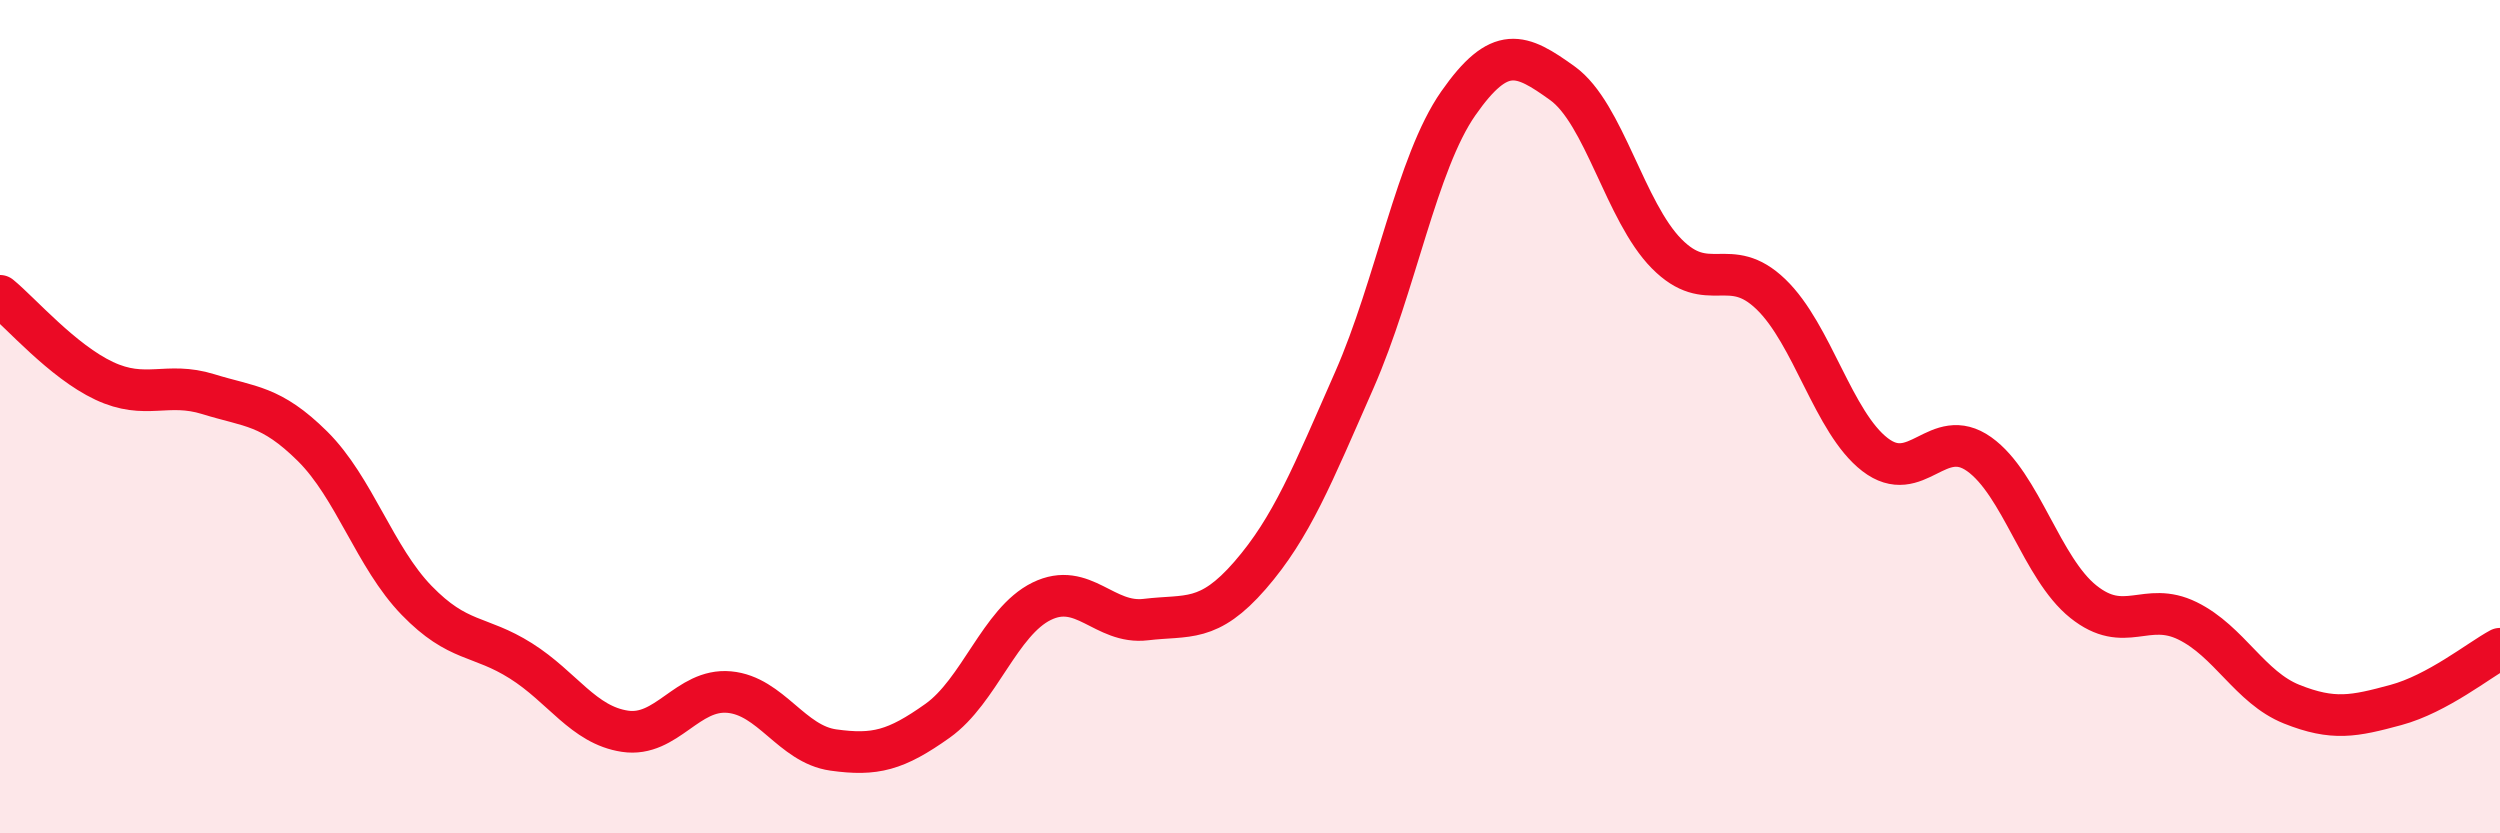 
    <svg width="60" height="20" viewBox="0 0 60 20" xmlns="http://www.w3.org/2000/svg">
      <path
        d="M 0,7.1 C 0.5,7.51 1.5,8.67 2.5,9.14 C 3.5,9.61 4,9.15 5,9.46 C 6,9.77 6.5,9.72 7.5,10.71 C 8.5,11.7 9,13.38 10,14.41 C 11,15.44 11.5,15.23 12.5,15.86 C 13.5,16.49 14,17.4 15,17.55 C 16,17.7 16.5,16.52 17.5,16.61 C 18.5,16.7 19,17.86 20,18 C 21,18.14 21.5,18.01 22.5,17.3 C 23.5,16.59 24,14.92 25,14.43 C 26,13.94 26.5,14.99 27.5,14.87 C 28.5,14.75 29,14.96 30,13.81 C 31,12.66 31.5,11.4 32.5,9.13 C 33.5,6.86 34,3.91 35,2.48 C 36,1.05 36.5,1.28 37.5,2 C 38.5,2.72 39,5.08 40,6.09 C 41,7.1 41.5,6.1 42.5,7.06 C 43.5,8.02 44,10.14 45,10.91 C 46,11.68 46.5,10.19 47.5,10.9 C 48.5,11.61 49,13.64 50,14.44 C 51,15.24 51.5,14.41 52.5,14.9 C 53.5,15.39 54,16.5 55,16.9 C 56,17.3 56.5,17.19 57.5,16.92 C 58.5,16.65 59.5,15.84 60,15.57L60 20L0 20Z"
        fill="#EB0A25"
        opacity="0.1"
        stroke-linecap="round"
        stroke-linejoin="round"
      />
      <path
        d="M 0,7.1 C 0.5,7.51 1.5,8.67 2.5,9.14 C 3.5,9.61 4,9.15 5,9.46 C 6,9.77 6.5,9.72 7.5,10.71 C 8.5,11.7 9,13.38 10,14.41 C 11,15.44 11.5,15.23 12.5,15.86 C 13.5,16.49 14,17.4 15,17.55 C 16,17.7 16.5,16.52 17.5,16.61 C 18.5,16.7 19,17.86 20,18 C 21,18.14 21.5,18.01 22.5,17.3 C 23.5,16.59 24,14.92 25,14.43 C 26,13.94 26.5,14.99 27.5,14.87 C 28.5,14.75 29,14.96 30,13.81 C 31,12.66 31.5,11.4 32.5,9.13 C 33.5,6.86 34,3.91 35,2.48 C 36,1.05 36.5,1.28 37.5,2 C 38.5,2.72 39,5.08 40,6.09 C 41,7.1 41.5,6.1 42.5,7.06 C 43.5,8.02 44,10.14 45,10.91 C 46,11.68 46.5,10.19 47.5,10.9 C 48.5,11.61 49,13.64 50,14.44 C 51,15.24 51.5,14.41 52.5,14.9 C 53.5,15.39 54,16.5 55,16.9 C 56,17.3 56.5,17.19 57.5,16.92 C 58.5,16.65 59.5,15.84 60,15.57"
        stroke="#EB0A25"
        stroke-width="1"
        fill="none"
        stroke-linecap="round"
        stroke-linejoin="round"
      />
    </svg>
  